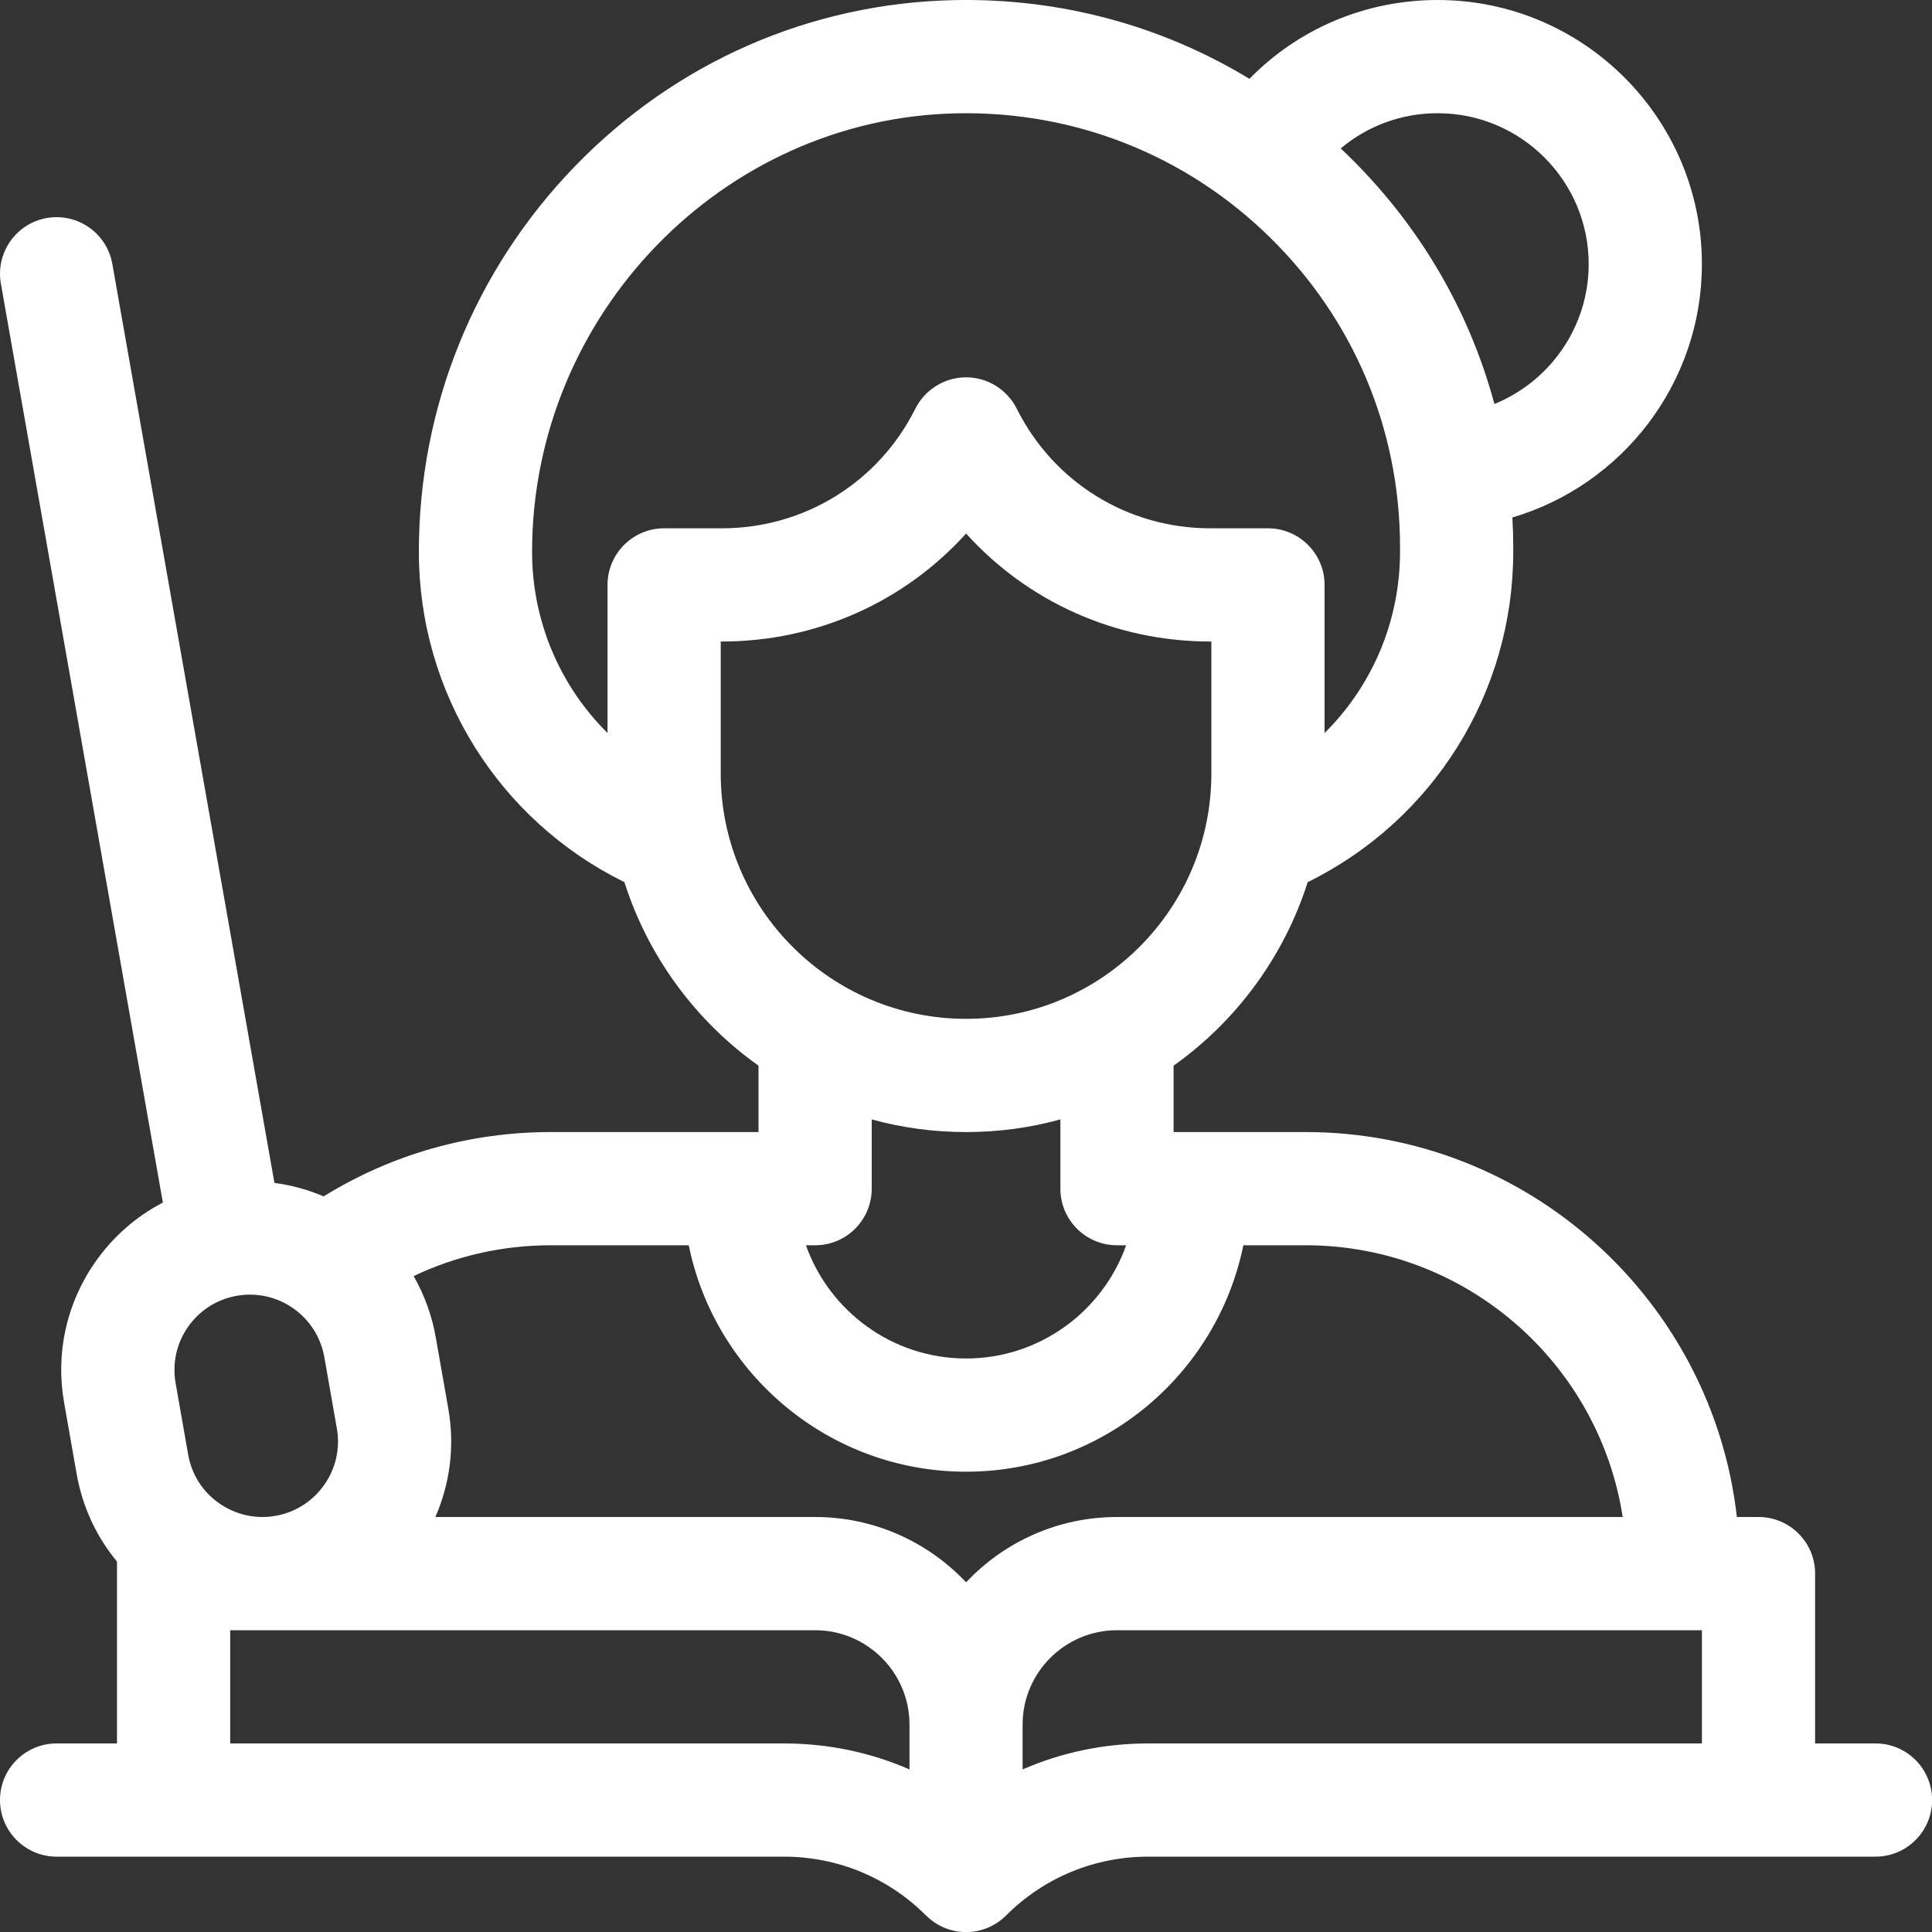 <svg width="20" height="20" viewBox="0 0 20 20" fill="none" xmlns="http://www.w3.org/2000/svg">
<rect x="0" y="0" width="20" height="20" fill="#333333" stroke="none"/>
<path d="M19.415 18.048H18.79V16.29C18.79 15.966 18.528 15.704 18.204 15.704H17.98C17.727 13.465 15.822 11.719 13.516 11.719H12.149V11.032C12.797 10.571 13.291 9.906 13.537 9.132C14.836 8.493 15.665 7.172 15.665 5.713V5.664C15.665 5.561 15.662 5.459 15.656 5.357C16.794 5.021 17.618 3.967 17.618 2.734C17.618 1.227 16.391 0 14.883 0C14.137 0 13.441 0.297 12.934 0.816C12.025 0.264 10.978 -0.02 9.885 0.001C8.391 0.031 6.994 0.643 5.949 1.724C4.909 2.8 4.336 4.216 4.336 5.713C4.336 7.173 5.165 8.493 6.464 9.132C6.71 9.906 7.204 10.571 7.852 11.032V11.719H5.703C4.863 11.719 4.057 11.948 3.35 12.385C3.187 12.315 3.016 12.268 2.841 12.246L1.163 2.733C1.107 2.414 0.803 2.201 0.484 2.257C0.166 2.313 -0.047 2.617 0.009 2.936L1.686 12.449C1.41 12.592 1.171 12.801 0.987 13.063C0.688 13.49 0.573 14.008 0.664 14.522L0.794 15.261C0.854 15.599 0.998 15.908 1.211 16.165V18.048H0.586C0.262 18.048 0 18.31 0 18.634C0 18.957 0.262 19.22 0.586 19.22H8.114C8.67 19.22 9.193 19.436 9.586 19.829C9.587 19.83 9.587 19.83 9.588 19.83C9.641 19.883 9.704 19.926 9.776 19.956C9.849 19.986 9.925 20.001 10 20.001C10.153 20.001 10.303 19.941 10.415 19.829C10.808 19.436 11.331 19.22 11.887 19.22H19.415C19.739 19.22 20.001 18.957 20.001 18.634C20.001 18.31 19.739 18.048 19.415 18.048ZM14.883 1.172C15.745 1.172 16.446 1.873 16.446 2.734C16.446 3.385 16.044 3.949 15.47 4.182C15.211 3.219 14.698 2.338 13.965 1.619C13.937 1.591 13.908 1.564 13.879 1.537C14.156 1.303 14.508 1.172 14.883 1.172ZM6.875 5.469C6.552 5.469 6.289 5.731 6.289 6.055V7.588C5.798 7.102 5.508 6.432 5.508 5.713C5.508 3.258 7.482 1.221 9.908 1.173C11.125 1.149 12.276 1.604 13.145 2.456C14.014 3.308 14.493 4.447 14.493 5.664V5.713C14.493 6.432 14.203 7.102 13.712 7.588V6.055C13.712 5.731 13.449 5.469 13.126 5.469H12.529C11.675 5.469 10.907 4.994 10.525 4.23C10.425 4.032 10.223 3.906 10.001 3.906C9.779 3.906 9.576 4.032 9.476 4.23C9.094 4.994 8.326 5.469 7.472 5.469H6.875ZM7.461 8.008V6.641H7.472C8.456 6.641 9.364 6.228 10.001 5.523C10.637 6.228 11.545 6.641 12.529 6.641H12.54V8.008C12.54 9.408 11.401 10.547 10.001 10.547C8.6 10.547 7.461 9.408 7.461 8.008ZM11.563 12.891H11.658C11.416 13.573 10.764 14.063 10.001 14.063C9.237 14.063 8.585 13.573 8.343 12.891H8.438C8.762 12.891 9.024 12.629 9.024 12.305V11.588C9.335 11.674 9.663 11.719 10.001 11.719C10.338 11.719 10.666 11.674 10.977 11.588V12.305C10.977 12.629 11.239 12.891 11.563 12.891ZM1.948 15.058L1.818 14.319C1.782 14.113 1.827 13.906 1.947 13.735C2.067 13.564 2.246 13.45 2.451 13.414C2.497 13.406 2.543 13.402 2.589 13.402C2.748 13.402 2.902 13.45 3.035 13.543C3.206 13.663 3.32 13.842 3.357 14.047L3.487 14.787C3.562 15.211 3.277 15.617 2.853 15.692C2.648 15.728 2.44 15.682 2.269 15.562C2.098 15.443 1.984 15.264 1.948 15.058ZM9.415 18.317C9.01 18.14 8.569 18.048 8.114 18.048H2.383V16.876H8.438C8.976 16.876 9.415 17.314 9.415 17.852V18.317ZM10.001 16.38C9.608 15.964 9.053 15.704 8.438 15.704H4.507C4.656 15.363 4.71 14.976 4.641 14.583L4.511 13.844C4.471 13.617 4.393 13.404 4.282 13.21C4.722 13 5.205 12.891 5.703 12.891H7.13C7.402 14.227 8.586 15.235 10.001 15.235C11.415 15.235 12.599 14.227 12.871 12.891H13.516C15.175 12.891 16.553 14.113 16.798 15.704H11.563C10.948 15.704 10.393 15.964 10.001 16.38ZM17.618 18.048H11.887C11.432 18.048 10.991 18.14 10.586 18.317V17.852C10.586 17.314 11.025 16.876 11.563 16.876H17.618V18.048Z" fill="white"/>
</svg>
